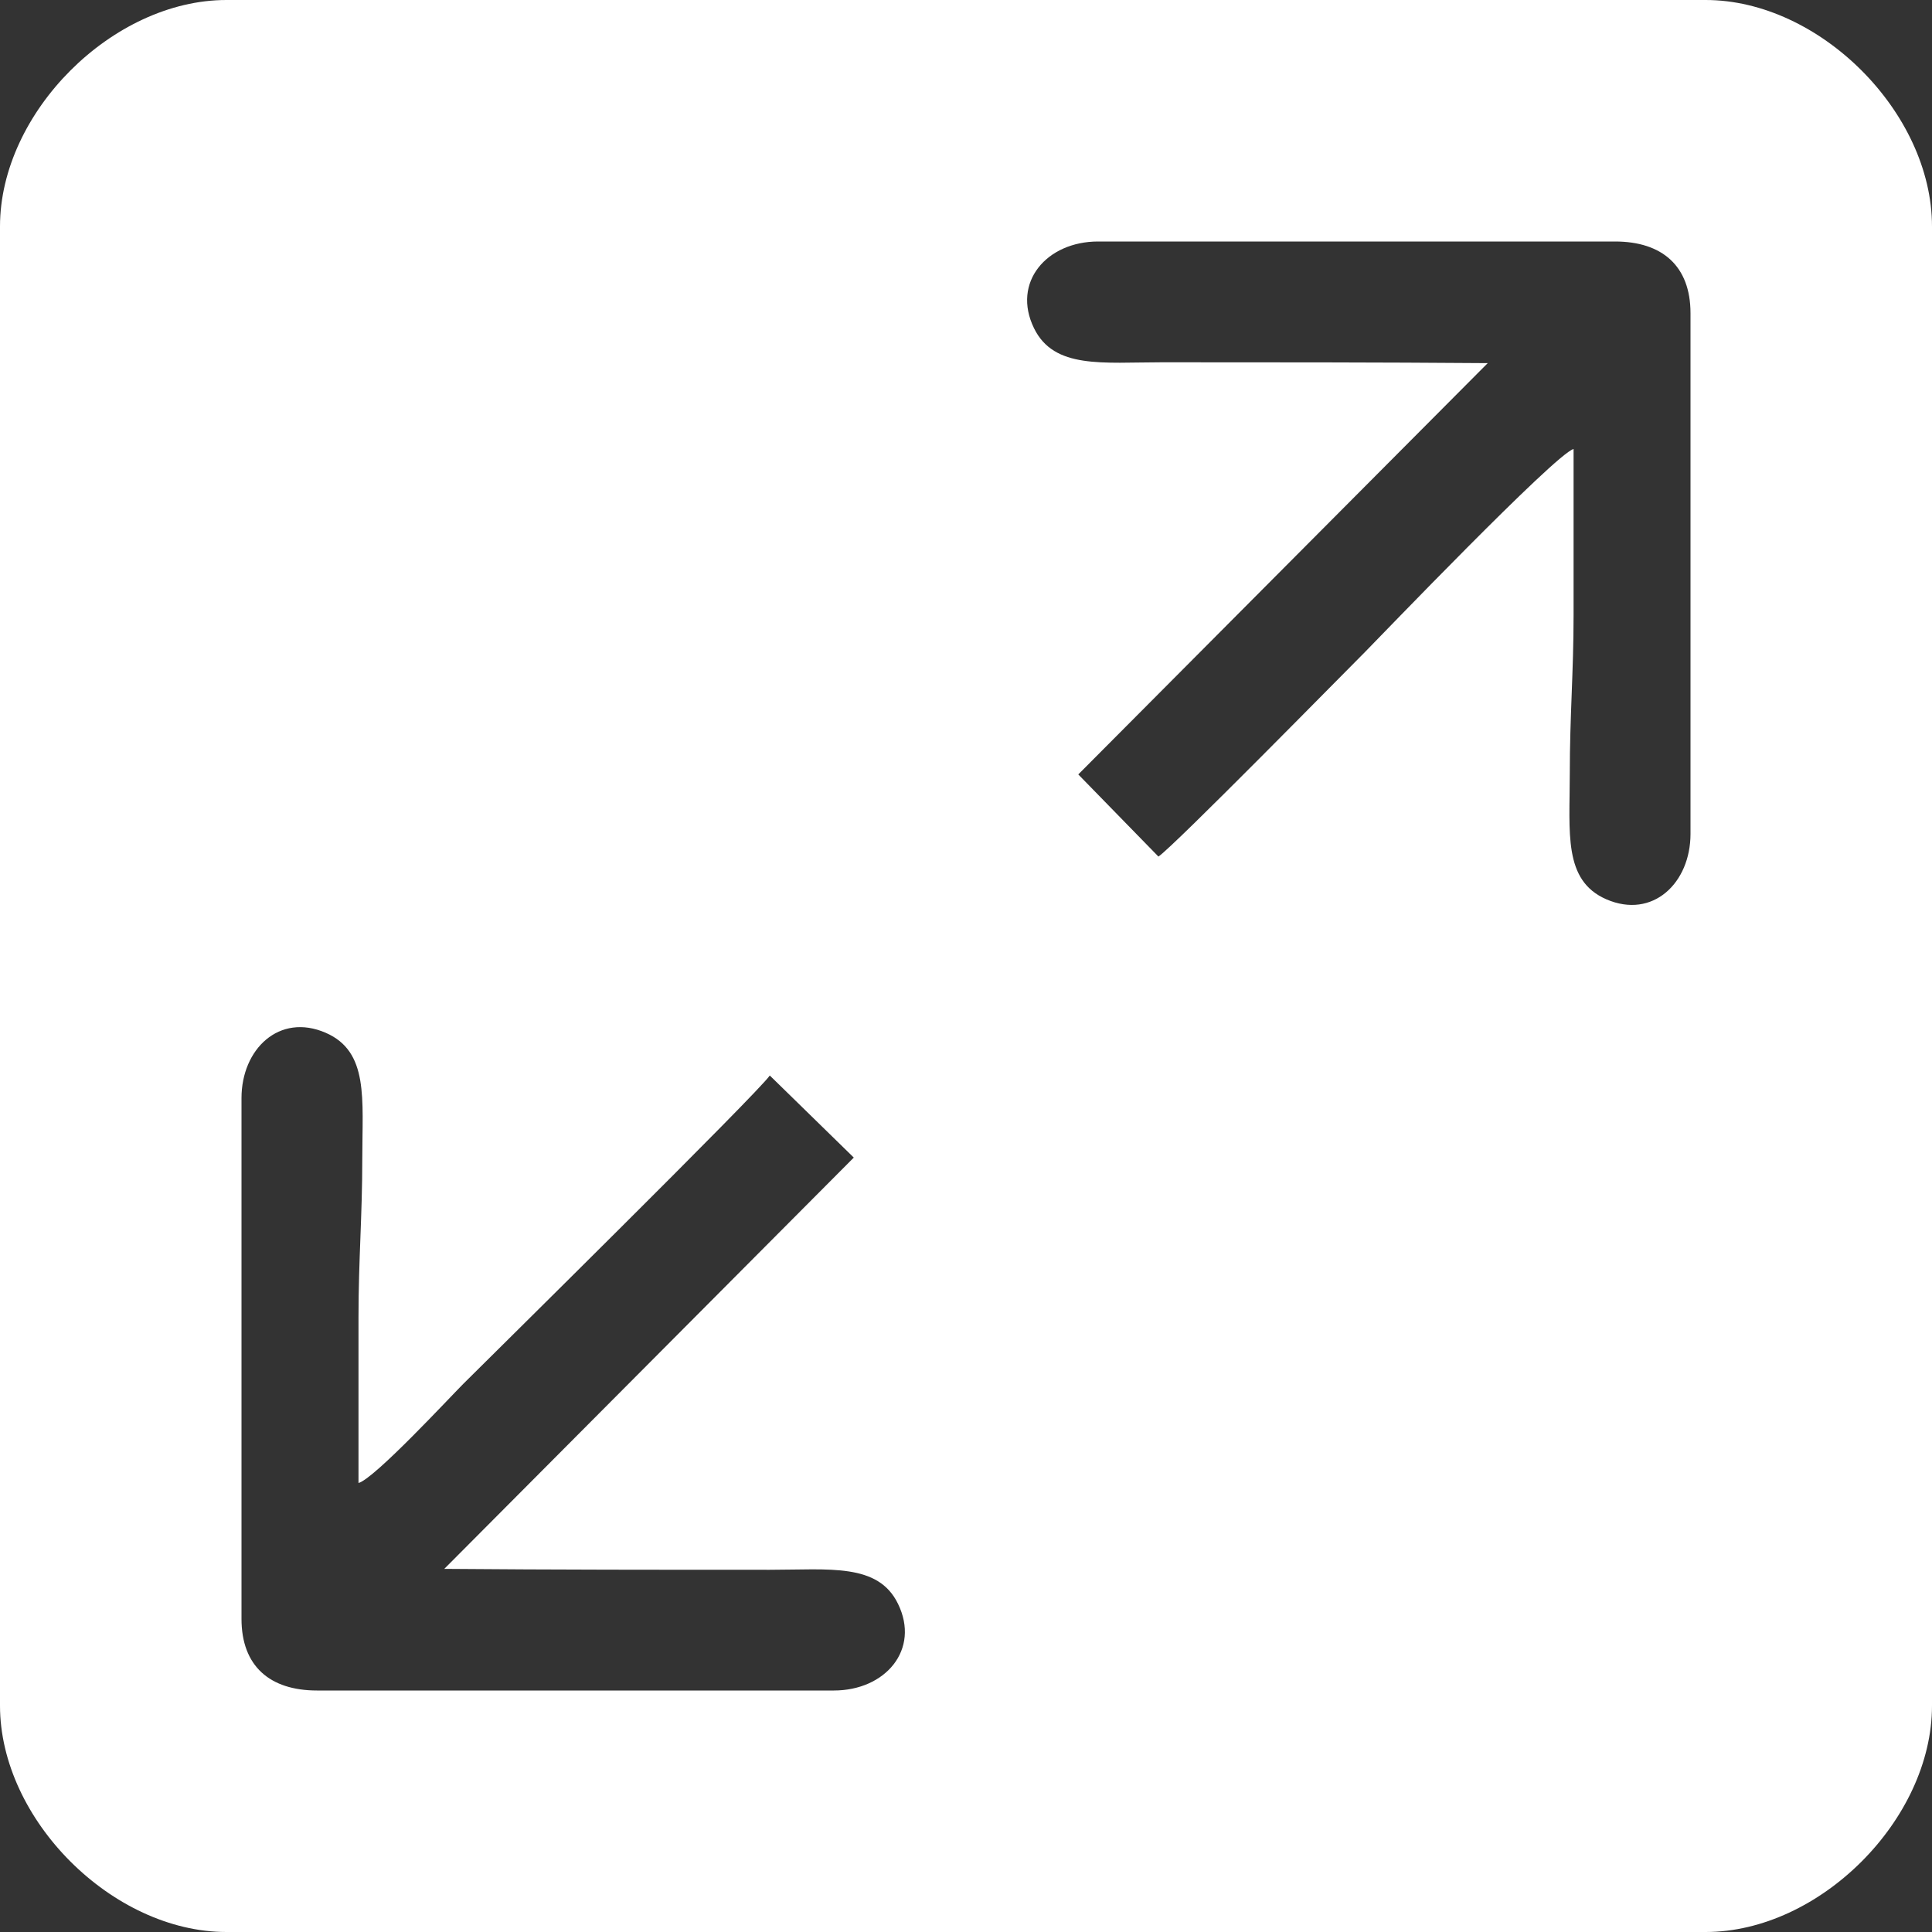 <?xml version="1.0" encoding="UTF-8"?> <svg xmlns="http://www.w3.org/2000/svg" width="25" height="25" viewBox="0 0 25 25" fill="none"><rect x="0" y="0" width="25" height="25" fill="#333333" stroke="none"/><g clip-path="url(#clip0_2832_11)"><path fill-rule="evenodd" clip-rule="evenodd" d="M5.749 20.301C7.162 20.313 8.562 20.313 9.961 20.313C10.731 20.313 11.363 20.223 11.62 20.753C11.91 21.346 11.456 21.875 10.791 21.875H4.102C3.494 21.875 3.125 21.561 3.125 20.948V14.209C3.125 13.575 3.614 13.104 4.214 13.364C4.775 13.607 4.688 14.223 4.688 14.99C4.688 15.736 4.639 16.303 4.639 17.042C4.639 17.758 4.639 18.474 4.639 19.19C4.845 19.135 5.823 18.079 5.994 17.908C6.352 17.551 9.814 14.136 9.961 13.917L11.048 14.979L5.749 20.301ZM14.209 3.125H20.899C21.506 3.125 21.875 3.44 21.875 4.053V10.791C21.875 11.425 21.387 11.897 20.786 11.637C20.226 11.393 20.313 10.777 20.313 10.01C20.313 9.264 20.362 8.698 20.362 7.959C20.362 7.243 20.362 6.527 20.362 5.81C20.127 5.873 17.825 8.274 17.664 8.436C17.427 8.672 15.192 10.949 14.99 11.084L13.953 10.021L19.251 4.699C17.839 4.688 16.439 4.688 15.039 4.688C14.269 4.688 13.639 4.778 13.38 4.247C13.09 3.654 13.544 3.125 14.209 3.125ZM0 2.93V22.071C0 23.546 1.455 25 2.93 25H22.071C23.546 25 25 23.546 25 22.071V2.93C25 1.455 23.546 0 22.071 0H2.93C1.455 0 0 1.455 0 2.93Z" fill="white"></path></g><defs><clipPath id="clip0_2832_11"><rect width="25" height="25" fill="white"></rect></clipPath></defs></svg> 